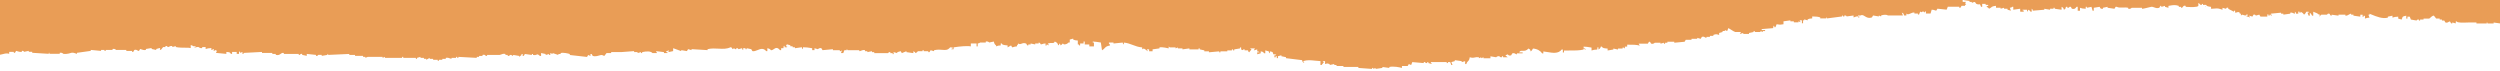 <?xml version="1.0" encoding="UTF-8"?>
<svg id="Layer_1" xmlns="http://www.w3.org/2000/svg" xmlns:xlink="http://www.w3.org/1999/xlink" version="1.1" viewBox="0 0 1688 48">
  <!-- Generator: Adobe Illustrator 29.8.1, SVG Export Plug-In . SVG Version: 2.1.1 Build 2)  -->
  <defs>
    <style>
      .st0 {
        fill: none;
      }

      .st1 {
        fill: #e99d56;
        fill-rule: evenodd;
      }

      .st2 {
        clip-path: url(#clippath);
      }
    </style>
    <clipPath id="clippath">
      <rect class="st0" width="1688" height="48"/>
    </clipPath>
  </defs>
  <g class="st2">
    <path class="st1" d="M1683.37,15.15c1.53.22,3.08.44,4.63.66V0H0v36.97c.84-.15,1.52-.33,2.13-.48,1.43-.37,2.43-.62,4.08-.18v-1.31h3.11v.66h.77c.13-.22.26-.44.39-.66.13-.22.27-.44.39-.66.04,0,.19.04.42.12.73.25,2.26.78,3.46.53v-.66c.98-.16,1.34.37,1.49.58.03.05.05.08.07.08.51-.11,1.03-.22,1.55-.33.52-.11,1.04-.22,1.55-.33v.66h2.33v.66c3.33.22,6.68.42,10.02.62l.83.05c.55-.1.46-.3.38-.46-.07-.15-.13-.26.39-.2v.66h6.97v-.66c1.7-.34,2.33.66,2.33.66,2.4.52,5.43-.66,5.43-.66,1.25-.25,2.31.15,3.04.43.37.14.66.25.85.23v-.66c1.68-.24,3.37-.47,5.07-.71,1.4-.19,2.81-.39,4.22-.59v-.66c2.3.24,4.63.45,6.96.67h0s0-.66,0-.66h2.33v.66h.78v-.66h4.66v-.66c1.53-.3,2.17.47,2.3.63.01.02.02.03.03.03h6.96v.66h3.88v.66h.78c.12-.22.25-.44.39-.65.13-.22.26-.44.38-.66,1.05-.32,1.62.03,2.11.34.33.21.63.39,1,.32.13-.22.26-.44.39-.65.13-.22.26-.44.39-.66.06-.01.25.06.52.16.77.28,2.18.81,3.36.5v-.66c.65-.11,1.3-.22,1.94-.33.65-.11,1.29-.22,1.94-.33v.66c.52.11,1.04.22,1.56.33.51.11,1.03.22,1.55.33v-.66l2.33-.66c.49.19.36.36.23.55-.16.22-.33.46.54.76.27-.33.52-.66.78-.98.26-.33.51-.66.78-.98h1.55v-.66c1.03-.28,1.39.38,1.51.59.02.04.03.07.04.07.4.05.7-.11,1.03-.3.47-.26,1.02-.57,2.08-.36v.66l2.33-.66v.66c2.35.45,4.55.44,6.39.44,1.5,0,2.76-.01,3.68.24v-1.97c.85.22.97.17,1.05.21.07.03.11.11.5.45,0,0,3.01.1,1.55.66-.08.46-.27.39-.44.32-.16-.06-.31-.12-.33.34.3-.09.54-.21.77-.32.56-.27,1.08-.53,2.33-.34,0,0,.78.98,2.33.66v-.66h2.33v1.31l.05-.02c1.22-.39,1.83-.59,3.83-.64v1.31h.78v-.66h.78v1.31c.52-.22,1.05-.44,1.55-.66.71.76.63.86.41,1.11-.14.16-.32.38-.41.85,2.33.24,4.66.45,6.99.67v-1.31c1.34.13,1.85.12,2.22.34.27.16.47.44.89.97h.77v-1.31h3.11v1.31h1.55s-.15-2.41.78-1.31v.66c.26-.11.52-.22.77-.33.26-.11.52-.22.78-.33v1.31h.78v-.66c4.13-.2,8.26-.42,12.4-.64v.66h6.98v.66h2.33v.66c1.79.42,2.54-.14,3.25-.66.58-.43,1.12-.84,2.19-.65v.66h10.07v.66h.77s.05-.04.08-.11c.15-.24.48-.81,1.48-.55v.66c.72.19,1.2.26,1.63.32.47.07.87.13,1.47.33v-1.31h.03c2.07.22,4.14.44,6.19.66v.66c.99.18,1.34-.36,1.48-.58.03-.05.05-.08.07-.08h2.33v.66c.65-.11,1.29-.22,1.94-.33.64-.11,1.29-.22,1.94-.33v-.66c.55,0,.48.12.4.27-.08.15-.17.32.38.39l.85-.04c4.37-.21,8.73-.41,13.1-.6v.66h3.88v.66h5.44v.66h1.55v.66c.26-.11.52-.22.78-.33.25-.11.51-.22.77-.33h10.07v.66c.27-.11.52-.22.78-.33s.51-.22.78-.33v.66h11.62s0-.66,0-.66h.77v.66h8.52v.66h.78v-.66l2.33-.66v.66h2.33v.66h1.55v.66l2.33-1.31v.66h2.33v.66h3.1v.66h.78v-.66h2.33v-.66h2.33v-.66c1.21-.31,2.3.13,3.04.42.37.14.64.25.82.23v-.66h3.1v-.66h.78v.66h.78v-.66c4.13.24,8.26.45,12.39.67h0s0-.66,0-.66h1.56v-.66h2.33v-.66c1.36-.34,1.72.07,2,.39.1.11.19.21.3.26h.78v-.64h8.51c.32-.04.64-.18.99-.32.74-.31,1.6-.67,2.9-.34v.66h1.55v.66c.99.19,1.35-.36,1.49-.57.03-.05.05-.08.06-.08,1.02-.13,1.12.08,1.24.31.06.12.12.25.32.34l.77-.66c.66.11,1.3.22,1.95.33.64.11,1.29.22,1.93.33v.66c.39-.25.57-.45.76-.64.2-.21.39-.41.8-.67v-.66h.77v1.31c.7.22.97-.34,1.19-.8.11-.25.22-.47.37-.51l4.66.66v-.66h.77v.66c1.42.24,2.01-.03,2.45-.23.55-.26.83-.38,2.21.89h.78v-1.97c.51.11,1.03.22,1.55.33.52.11,1.04.22,1.55.33v.66l2.33-.66v.66h.78v-1.31c.26.11.52.22.78.33.25.11.51.22.77.33v-.66c1.31.44,2.61.88,3.89,1.31v-.66h1.55v-.66c1.8-.47,5.13.29,6.19.67v.66c3.85.44,7.74.88,11.62,1.31.12-.22.25-.44.39-.66.13-.22.26-.44.38-.66.27.11.52.22.78.33.26.11.51.22.78.33v-1.31h.77c.28.44.53.88.78,1.31,1.6.45,2.93.07,4.13-.27.73-.21,1.41-.4,2.08-.39.27.11.52.22.78.33.26.11.51.22.78.33.5-.66,1.02-1.31,1.55-1.97h3.1v-.66h6.99c1.38-.1,2.75-.2,4.13-.31,1.46-.11,2.92-.23,4.39-.33v.66h2.33v.66l2.33-.66v.66h.77v-.66c3.34-.72,5.82-.61,6.97.66h3.1c-.27-.44-.52-.88-.77-1.31l5.41.66v.66h2.33v-.66h-.78v-.66h.78c.32-.37.3-.4.3-.4s.03.02.47-.26v1.31c.52-.11,1.04-.22,1.56-.33.52-.11,1.04-.22,1.55-.33v-1.97c.9.33,1.81.66,2.72.98.91.33,1.81.66,2.72.98v-.66c.63.11,1.28.22,1.92.33.65.11,1.29.22,1.93.33.13-.22.26-.44.39-.66.13-.22.26-.44.39-.66l2.33.66v-.66c1.8.11,3.61.22,5.42.33,1.81.11,3.62.22,5.42.33v-.66c2.58-.6,5.04-.47,7.38-.34,2.9.16,5.61.31,8.13-.96.75.08.9.42,1.06.74.11.22.21.44.49.57l.78-.66.78.66h.77v-.66c.99-.09,1.12.14,1.25.37.06.11.13.23.31.29l2.32-.66c.26.7.21.82.25.89.03.06.12.08.53.43v-1.31h1.55v.66h.78v-.66c1.05.22,2.08.44,3.1.66h.01c.27.44.52.88.77,1.31,1.11.27,2.28-.21,3.48-.69,1.93-.79,3.94-1.6,5.84.69h.78v-1.97c2,.34,2.33,1.31,2.33,1.31.72.2,1.36-.23,2.02-.68,1.13-.77,2.34-1.58,4.19.68h.78v-1.31h1.55s.05-2.53.77-1.31v.66h1.56c.9-.54-.78-.66-.78-.66.13-.22.26-.44.39-.66.13-.22.26-.44.39-.66l2.33.66v.66h1.55v.66h1.55v.66l4.66-.66c.26.7.21.82.25.89.03.06.12.08.53.43v-1.31c2.25.01,3.61.24,5.11.48.36.06.72.12,1.1.18v1.31h1.55v-1.31l2.33.66s.91-1.14,2.33-.66c.13.22.26.44.39.65.13.22.26.44.39.66,2.33-.2,4.65-.42,6.98-.64h.01s0,.66,0,.66h4.66v.66h.77l.78-.66c-.13.33-.26.66-.39.98-.13.33-.26.66-.39.98h1.56c.12-.33.25-.66.38-.98.14-.33.27-.66.39-.98h1.56v-.66c.52-.05.46.06.39.21-.08.16-.17.35.38.45h7.74v.66c.34.03.71-.12,1.14-.3.71-.3,1.59-.67,2.74-.35v.66h1.56v.64c1.02-.2,2.08-.42,3.1-.64v.66h1.56v.66h9.31c.07,0,.11-.08.17-.17.16-.24.42-.65,1.39-.49v.66h1.55v.66c.95.14.82-.16.66-.52-.12-.29-.26-.62.12-.8l2.33.66v-.66l2.33-.66c.12.22.25.44.38.65.13.22.27.44.39.66.52-.22,1.04-.44,1.56-.66.52-.22,1.03-.44,1.55-.66v.66l4.66.66v-1.31c.52.29.75.4.94.56.17.15.31.34.61.75.65-.27,1.55-1.3,1.55-1.3h3.11v-.66h.78v.66h3.1v.66h.78c.12-.22.25-.44.39-.65.13-.22.26-.44.38-.66l2.33.66v-.66c2.37-.55,4.17-.39,5.66-.26,2.11.18,3.6.31,5.22-1.69,0,0,3.03.1,1.55.66-.1.46-.29.39-.45.32-.16-.06-.3-.12-.33.34h1.55v-1.31c4.49-.71,9.57-1.11,11.63-.64v-1.97h3.88v1.97h.78v-1.97c1.55-.25,1.55-.66,1.55-.66h3.88v-.66c1.58-.32,2.33.66,2.33.66,1.05-.22,2.07-.44,3.1-.65h.01c.37,1.43.5,1.85,1.55,2.62v.66c.08-.03.16-.07.23-.1.93-.39,1.18-.5,2.88-.56v-1.31h.77c-.11.95,2.06,1.15,3.48,1.27.14.01.28.03.4.04v1.31l2.33-1.31c.13.22.26.44.39.66.13.22.27.44.39.66.45-.05.75-.16,1.07-.27.46-.17.97-.35,2.04-.38.25-.7.2-.82.24-.89.03-.06.13-.08.53-.43v-.66c1.11.64,1.75.39,2.47.11.72-.27,1.52-.58,2.97-.11.18.06.29.29.4.54.2.44.42.94,1.15.77v-.66h1.55v-.66c1.05.22,2.08.44,3.11.66v-.66h2.33v-.66c.86.15,1.06.56,1.22.89.09.18.17.34.34.42.44-.07.72-.17,1.01-.28.47-.17.95-.35,2.09-.38v1.31c.63.76.78-.66.78-.66.26.11.52.22.78.33.26.11.51.22.78.33-.13-.22-.26-.44-.39-.66-.13-.22-.26-.44-.39-.66,1.31-.38,2.21-.34,2.87-.31.9.04,1.35.06,1.79-1l.07.04c1.44.73,1.79.9,2.26,2.59.41-.35.51-.37.54-.43.04-.07,0-.18.23-.88.41.35.51.37.54.42.04.07,0,.18.24.89.62-.26.86-.58,1.08-.85.14-.18.27-.34.48-.46l.78.66c1.65-.03,2.33-.57,3.11-1.31h.78v-1.97l2.33-.66v.66c1.18.47,1.28.49,3.11.66v2.63h.78v.66h.78v-1.31h2.33v-1.31h.78v1.97h3.11v1.31h3.11v-2.63h-.78v-.66c2.17.16,2.61.23,3.39.36.45.07,1,.16,2.05.3.12.88.26,1.75.39,2.63.13.88.26,1.75.39,2.63.92-.51,1.39-1.01,1.81-1.47.7-.75,1.29-1.39,3.62-1.8-.26-.7-.21-.82-.24-.89-.03-.06-.13-.08-.53-.43v-.66h3.11v.66c1.83-.18,3.64-.37,5.47-.56l.74-.08c.25.7.21.81.24.88.03.06.12.08.53.43v-1.31c2.43.25,4.26.95,6.07,1.64,1.9.73,3.78,1.45,6.33,1.64v1.31c.97-.96,1.79-.27,2.66.45.39.33.8.67,1.23.86-.27-.44-.52-.87-.77-1.31h0s1.55,0,1.55,0v1.31h2.33v-1.31l4.66-.66v-.66c1.73-.47,6.21.66,6.21.66v-1.31l.78.66h3.88v.66c.5-.22,1.03-.44,1.55-.66v.66h3.11v.66l4.66-.66v.66h6.21v-.66h.78v.66c1.05.22,2.08.44,3.11.66v.66h3.11v.66c2.3-.2,4.63-.42,6.96-.64h0s0,.66,0,.66h.78v-.66h4.66v-.66h3.11v-.66h.78v.66h.78v-.66c1.3-.22,2.6-.44,3.88-.66v-.66h.78v1.31c.99.7,1.16.49,1.36.24.16-.2.34-.43.97-.24v.66h2.33c.26.7.21.82.24.89.03.06.13.08.53.43.26-.33.52-.66.78-.98.26-.33.51-.66.78-.98-.36-.35-.52-.28-.6-.25-.08.04-.09.04-.18-.41h3.11c-.12.22-.26.44-.39.66-.13.22-.26.44-.39.66l2.33-.66v1.31c.86.22.97.17,1.05.21.07.03.1.11.5.45h-1.55v1.31l2.33-.66v-1.31c1,.23,1.34.26,1.59.43.2.14.34.37.74.88h.78v-1.97l2.33.66c.25.69.21.8.24.87.03.06.12.08.53.43v-1.3c1.1.27,1.54.29,1.78.52.22.21.28.58.55,1.45,0,0,3.01.03,1.55.66h-.78c.03.08,0,.25-.01.44-.06.58-.15,1.4.79.87v-.66h.78v1.31h.78v-1.31l2.33-.66v.66c1.05.22,2.07.44,3.1.66h0v.66c3.13.39,6.28.78,9.41,1.16l1.44.17c.26.79.31,1.1.48,1.3.16.2.43.31,1.07.67-.12-.22-.26-.44-.39-.66-.13-.22-.26-.44-.39-.66,2.74-.86,5.18-.6,7.87-.31,1.2.13,2.44.26,3.78.31v2.63h.78c.26-.33.52-.66.78-.98.26-.33.51-.66.78-.98-.39-.34-.54-.27-.62-.24-.07.03-.07.03-.16-.42h1.55v1.97c.54-.09.81-.19,1.01-.26.41-.15.5-.19,2.1.26v.66c.51-.11,1.03-.22,1.55-.33.52-.11,1.04-.22,1.55-.33v.66h1.53v.66h4.66v.66h10.07v.66c3.08.22,6.19.44,9.29.66v-.66h.78v.66c.5-.22,1.03-.44,1.55-.66v.66c1.52-.22,3.07-.44,4.62-.66h.01v-.66l4.66.66v-.66c2.73-.61,6.91.17,8.52.66v-1.31h3.88c.13-.22.26-.44.39-.66.13-.22.26-.44.39-.66.26.11.52.22.78.33.26.11.51.22.78.33.27-.66.53-1.31.78-1.97l7.74.66v-.66h.78s.01.01.02.03c.1.16.49.78,1.53.62v-.66h.78v.66l2.33.66c-.28-.44-.53-.88-.78-1.31h10.85v.66h.78v-.66h1.55c.28.66.53,1.31.78,1.97h.78c-.13-.33-.26-.66-.39-.98-.13-.33-.26-.66-.39-.98l2.33-.66v-.66l4.66.66v.66c.78-.2,1.55-.42,2.33-.64v1.97h.78c.39-1.2.81-1.61,1.2-1.99.47-.46.88-.86,1.13-2.61,1.7.51,2.54.33,3.43.13.72-.16,1.48-.32,2.75-.13v.66c.26-.11.52-.22.78-.33.26-.11.51-.22.78-.33v.66c.26-.11.52-.22.78-.33.26-.11.51-.22.78-.33v.66h4.66v-1.31c1.28.22,2.58.44,3.88.66,0,0,.68-1.01,2.33-.66,0,0-.15.76,1.55.66v-.66h.78v.66h3.11c-.3-.34-.55-.51-.79-.67-.23-.16-.47-.32-.77-.64.26-.11.52-.22.78-.33.26-.11.51-.22.78-.33.09.05.17.14.27.25.32.35.76.84,2.06.41.12-.22.26-.44.39-.66.13-.22.26-.44.39-.66,1.08-.35,1.63,0,2.13.3.31.19.6.37.98.35v-.66h3.88v-.66h-2.33c.5-1.16,1.31-1.12,2.3-1.07,1.12.06,2.49.12,3.91-1.54.64.37.91.48,1.08.67.17.2.23.5.48,1.3.78-.57,1.1-1.13,1.55-1.97,2.96.27,5.04,1.55,6.19,3.28h.78v-1.31c.89.09,1.81.25,2.75.41,3.64.61,7.44,1.26,9.65-1.7h.78v1.97h.78v-1.31c1.15-.02,2.31,0,3.46,0,3.53.02,6.97.05,9.71-.64v-.66h.78v.66h.78c-.32-.42-.46-.62-.63-.77-.18-.16-.41-.27-.92-.54v-.66c1.88.04,2.89.22,4.03.42.42.08.86.16,1.38.23v1.97l.09-.03c1.19-.38,1.79-.58,3.79-.63,0,0-.03-2.47.78-1.31v1.31c1.63-.82,1.55-1.97,1.55-1.97h.78c.42,1.05,1.75,1.15,3.29,1.27.19.01.38.03.57.04v1.31c.65-.11,1.3-.22,1.94-.33.65-.11,1.29-.22,1.94-.33v-.66c1.03.22,2.05.44,3.11.66v-.66h3.11v-.66h.78l.78.66v-1.31h1.55v-1.31c4.26-.02,6.31.03,8.52.66-.12-.22-.26-.44-.39-.66-.13-.22-.26-.44-.39-.66h6.21c.13-.22.26-.44.39-.66.13-.22.26-.44.39-.66.75-.06.95.39,1.12.78.11.25.21.48.43.53,1.6.4,2.33-.64,2.33-.64h3.88v.66l2.33-.66v.66h.78v-.66h1.55v-.66h4.66v.66c2.3-.22,4.63-.44,6.96-.66.12-.22.26-.44.39-.66.13-.22.26-.44.39-.66h3.88v-.66h3.88v-.66l2.33.66c.12-.22.26-.44.39-.66.13-.22.26-.44.39-.66,1.08-.33,1.63,0,2.12.31.31.19.6.37.99.35v-.66h2.33v-.66h2.33v-.66c1.71-.63,2.12-.51,3.21-.19.2.06.42.12.68.19v-1.31l2.33-.66v-.66h1.55v-.66c.26.11.52.22.78.33.26.11.51.22.78.33.12-.33.26-.66.39-.98.13-.33.26-.66.39-.98.63.29,1.31.73,2.01,1.18.91.58,1.83,1.17,2.65,1.45h3.86c-.12.22-.26.44-.39.66-.13.22-.26.44-.39.66l2.33-.66v.66h3.88v-.66c.51-.11,1.03-.22,1.55-.33.52-.11,1.04-.22,1.55-.33v-.66h.78v.66h3.88v-.66c.26.11.52.22.78.33.26.11.51.22.78.33v-.66h1.55v-.66h-2.3v-.66c2.58-.2,5.16-.42,7.74-.64h0s.1-2.54.78-1.31v.66h.78c.25-.66.5-1.31.78-1.97,1.42.18,1.86.28,2.3.28.44,0,.89-.09,2.33-.28v-1.97l4.66-.66v.66h2.33v.66h3.11v-.66c.26.11.52.22.78.33.26.11.51.22.78.33-.12-.22-.26-.44-.39-.66-.13-.22-.26-.44-.39-.66h1.55v1.97h.78v-1.97h.78v-.66c.75.22,1.53.44,2.3.66v-.66c1.09-.51,1.29-.52,2.95-.65h.15v-1.32c.2,0,.39.01.57.01,2.09.05,3.28.08,4.87.64v.66h3.88v-.66c.52-.05.47.06.39.21-.08.16-.17.36.38.44l10.07-1.31v-.66c.54-.1.53-.06.48.06-.04.13-.12.34.29.59h.78v-.66c1.4-.17,1.55.66,1.55.66,1.55-.2,3.11-.42,4.66-.64v1.31s.16-.04.38-.13c.62-.26,1.88-.78,2.73-.53v.66h.78v-.66h-.78c-.27-.8.2-.74.74-.67.28.04.58.08.81.01,1.15-.63,1.98-.1,2.95.51,1.14.72,2.49,1.57,4.79.8.12-.22.26-.44.39-.66.13-.22.26-.44.39-.66.65.11,1.3.22,1.94.33.64.11,1.29.22,1.94.33v-.66c.53.22,1.05.44,1.55.66v-.66c1.78-.59,3.68-.66,4.66,0h10.07c-.12-.33-.26-.66-.39-.98-.13-.33-.26-.66-.39-.98.64.37.91.48,1.08.67.17.2.23.5.48,1.3h1.55v-1.31c.76.87,1.69.44,2.75-.03.83-.38,1.74-.79,2.69-.62v.66h2.33v.66h.78c.25-.66.5-1.31.77-1.97,1.04.56,1.12.44,1.23.25.1-.17.24-.39,1.1-.25l.78.66c.02-.06.02-.14.02-.23.02-.35.04-.83.75-.43v1.31h3.11c.27-.87.52-1.75.77-2.62h0c1.12.04,1.66.24,2.11.41.32.12.59.22.99.24.27-.44.53-.87.78-1.31h0c1.04.11,2.07.22,3.11.33,1.03.11,2.07.22,3.11.33.13-.33.26-.66.39-.98.13-.33.26-.66.39-.98h7.74v.66h.78c.13-.22.26-.44.39-.66.13-.22.26-.44.39-.66h2.33v-.66h.78c-.13-.22-.26-.44-.39-.66-.13-.22-.26-.44-.39-.66.44-.28.47-.26.47-.26,0,0-.02-.03.3-.4h-2.33V0l4.66.66v.66h1.55v.66c.26-.11.52-.22.78-.33.26-.11.51-.22.78-.33.74.1.89.43,1.05.74.11.22.21.44.51.57,1.05.47,1.58.36,1.92.29.48-.1.57-.12,1.18,1.66h.78v-1.97h2.33v.66s.06,0,.14,0c.55-.02,2.46-.09,1.41.66-.04.15-.27.16-.49.16-.33.01-.63.02-.29.49.1.14.28.24.49.36.34.19.75.43,1.06.95.72-.35,1.12-.66,1.46-.92.64-.5,1.08-.84,3.2-1.03v1.3h3.11v.66l2.33-.66v.66h2.33v.66l2.33.66-.75-1.97c.85-.21.97-.17,1.05-.2.07-.03.1-.12.5-.45h.78v1.97l4.66-.66v1.97c.09-.01.29,0,.55.02.91.05,2.47.15,1.78-.67-.33-.39-.54-.31-.66-.26-.11.04-.14.05-.12-.4h3.11v1.31c.4-.36.5-.38.53-.44.04-.07,0-.18.24-.88.52.28.75.39.94.55.18.15.31.35.62.76h.78v-1.97c.41.36.51.38.54.44.04.07,0,.18.24.88,2.58-.2,5.16-.42,7.74-.64h0v-.66c.65.11,1.3.22,1.94.33.64.11,1.29.22,1.94.33v-.66h2.33v-.66h.78v.66l4.66.66v-1.97c.64.37.91.48,1.08.67.17.2.23.5.48,1.3,1.1-.54,1.1-.79,1.11-1.08,0-.22,0-.47.44-.89h.78v.66c1.05,0,1.09-.08,1.18-.26.05-.1.12-.23.37-.4h.78c.12.22.26.44.39.66.13.22.26.44.39.66,1.78.44,2.3-.26,2.82-.95.09-.13.19-.25.29-.37h.78v2.63h1.55v-1.97h.02c1.21.41,1.82.61,3.83.66v-1.31h.78v.66h0c1.03-.22,2.05-.44,3.1-.66.12.44.26.88.39,1.31.13.44.26.88.39,1.31h.78v-1.97c.65-.11,1.3-.22,1.94-.33.65-.11,1.29-.22,1.94-.33.14.04.21.2.29.4.19.47.48,1.16,2.04.91v-.66c.51-.11,1.03-.22,1.55-.33.52-.11,1.04-.22,1.55-.33v.66l4.66.66c.12-.22.26-.44.39-.66.13-.22.26-.44.39-.66h.78c1.03.62,2.46.56,4.02.5,1.21-.05,2.5-.11,3.72.16v.66c1.68.32,2.3-.66,2.3-.66h6.99v.66c.55.08,3.06-.54,4.73-.95.74-.18,1.32-.33,1.48-.35.73-.11,1.38.13,2.08.39.95.35,1.97.72,3.36.27.27-.44.53-.87.78-1.31h0c.56-.14.55-.07.52.09-.02.14-.06.35.25.56l2.33-.66v.66l2.33.66v-1.31c.35-.06.68-.11,1.01-.17,2.01-.35,3.61-.63,5.98.17v.66h1.55v.66c.65.13.93-.26,1.22-.67.36-.5.75-1.04,1.89-.65v.66c.23.01.5.02.8.04,2.53.13,6.96.36,7.75-.68v-1.97c.59.26.88.61,1.12.9.15.18.27.33.44.42h.78v-.66h.78v.66c.09.01.29,0,.55-.02.91-.05,2.47-.15,1.78.67.18,0,.43.08.76.18.55.18,1.32.43,2.35.47v1.31c1.16-.05,1.98-.11,2.62-.17,1.89-.16,2.22-.18,5.12.82v-1.31l2.33.66c.11-.07.17-.19.24-.32.17-.33.36-.7,1.32-.33v.66c1.28.66,2.55,1.31,3.86,1.97v-.66h.78v1.31c.83-.05,1.25-.21,1.56-.33.46-.18.65-.25,1.55.33v.66h.78v1.31l.78-.66,2.33.66s.04-.04.08-.11c.14-.24.47-.81,1.47-.55v.66h-.78v.66h.78c.53.22,1.05.44,1.55.66-.12-.22-.26-.44-.39-.66-.13-.22-.26-.44-.39-.66l2.33.66c.13-.22.26-.44.39-.66.13-.22.26-.44.39-.66,1.2-.3,1.55.66,1.55.66l2.33-.66c.13.22.26.44.39.66.13.22.26.44.39.66h4.63s-.15-2.41.78-1.31v.66h.78v-.66h.78v.66h.78c-.13-.22-.26-.44-.39-.66-.13-.22-.26-.44-.39-.66,2.31-.22,4.63-.44,6.96-.66v.66h1.55v.66l4.66-.66v-.66c.91-.25,1.67.14,2.25.42.37.18.66.33.86.24v-1.31c.41.35.51.37.55.43.04.07,0,.19.22.88h1.55c.03-.1.01-.29-.01-.5-.06-.57-.14-1.29.79-.81v.66h.78v-.66c1.18.59,1.6.96,2.3,1.97.78-.56,1.1-1.11,1.55-1.95h1.55v.66h-.78c.12.33.26.66.39.98.13.33.26.66.39.98h.78v-1.97c.79.55,1.1,1.11,1.54,1.94l.02.03h.78v-2.63c.12.05.24.09.36.14,1.28.48,2.67,1,3.52,1.83h.78c-.13.22-.26.44-.39.66-.13.22-.26.44-.39.66.6-.25,1.55-1.31,1.55-1.31h3.86c.06-.01.1-.09.16-.18.15-.27.4-.71,1.4-.47.2.04.3.27.41.52.18.41.4.89,1.14.8v-.66c1.52.22,3.07.44,4.62.65h.02s0-.65,0-.65h4.66v.66c.96.11,1.77-.37,2.47-.78.54-.32,1-.6,1.41-.53v.66h1.55v.66h.02c1.55.22,3.09.44,4.62.66v-1.31h1.55v1.31c.5.82.78-.66.78-.66.97-.01.9.51.81,1.14-.04.27-.07.56-.04.83.21-.07.38-.13.53-.18.73-.25,1.04-.36,2.57-.48-.13-.33-.26-.66-.39-.98s-.26-.66-.39-.98h.78v-.66c.45.16,1,.39,1.63.65,2.85,1.18,7.24,3,10.77,1.98v-.66c1.05-.22,2.07-.44,3.09-.65h.02s0,1.31,0,1.31l.05-.02c1.22-.39,1.83-.59,3.83-.64v1.31l2.33.66c.23-.46.32-.82.39-1.11.19-.79.26-1.08,2.72-1.5v1.95h.78v-1.31h1.55c.13.33.26.66.39.98.13.33.26.66.39.98,1.28.22,2.58.44,3.88.66,0,0,0-.86,1.55-.66v.66h.78v-.66h2.33v-.66h3.88s.18-.15.38-.33c.66-.61,1.98-1.85,2.73-1.64.26.33.52.66.78.98.26.33.51.66.78.98h2.33v.66h1.55v.66h1.55c.25.44.5.88.78,1.31,1.01.36,1.63-.02,2.14-.35.34-.21.64-.4.97-.31.28.44.53.88.78,1.31h0s.78,0,.78,0v-.66l2.33.66v-1.31h.78c-.02.96,4.6.79,7.17.7.58-.02,1.05-.04,1.35-.04h4.66v.66h6.96v-.66c.54-.04.48.07.4.21-.08.15-.18.34.37.45h3.88v-.66ZM1488.92,4.5l.5-.42c-.17.1-.29.05-.37.02-.11-.04-.15-.06-.14.4Z"/>
  </g>
</svg>